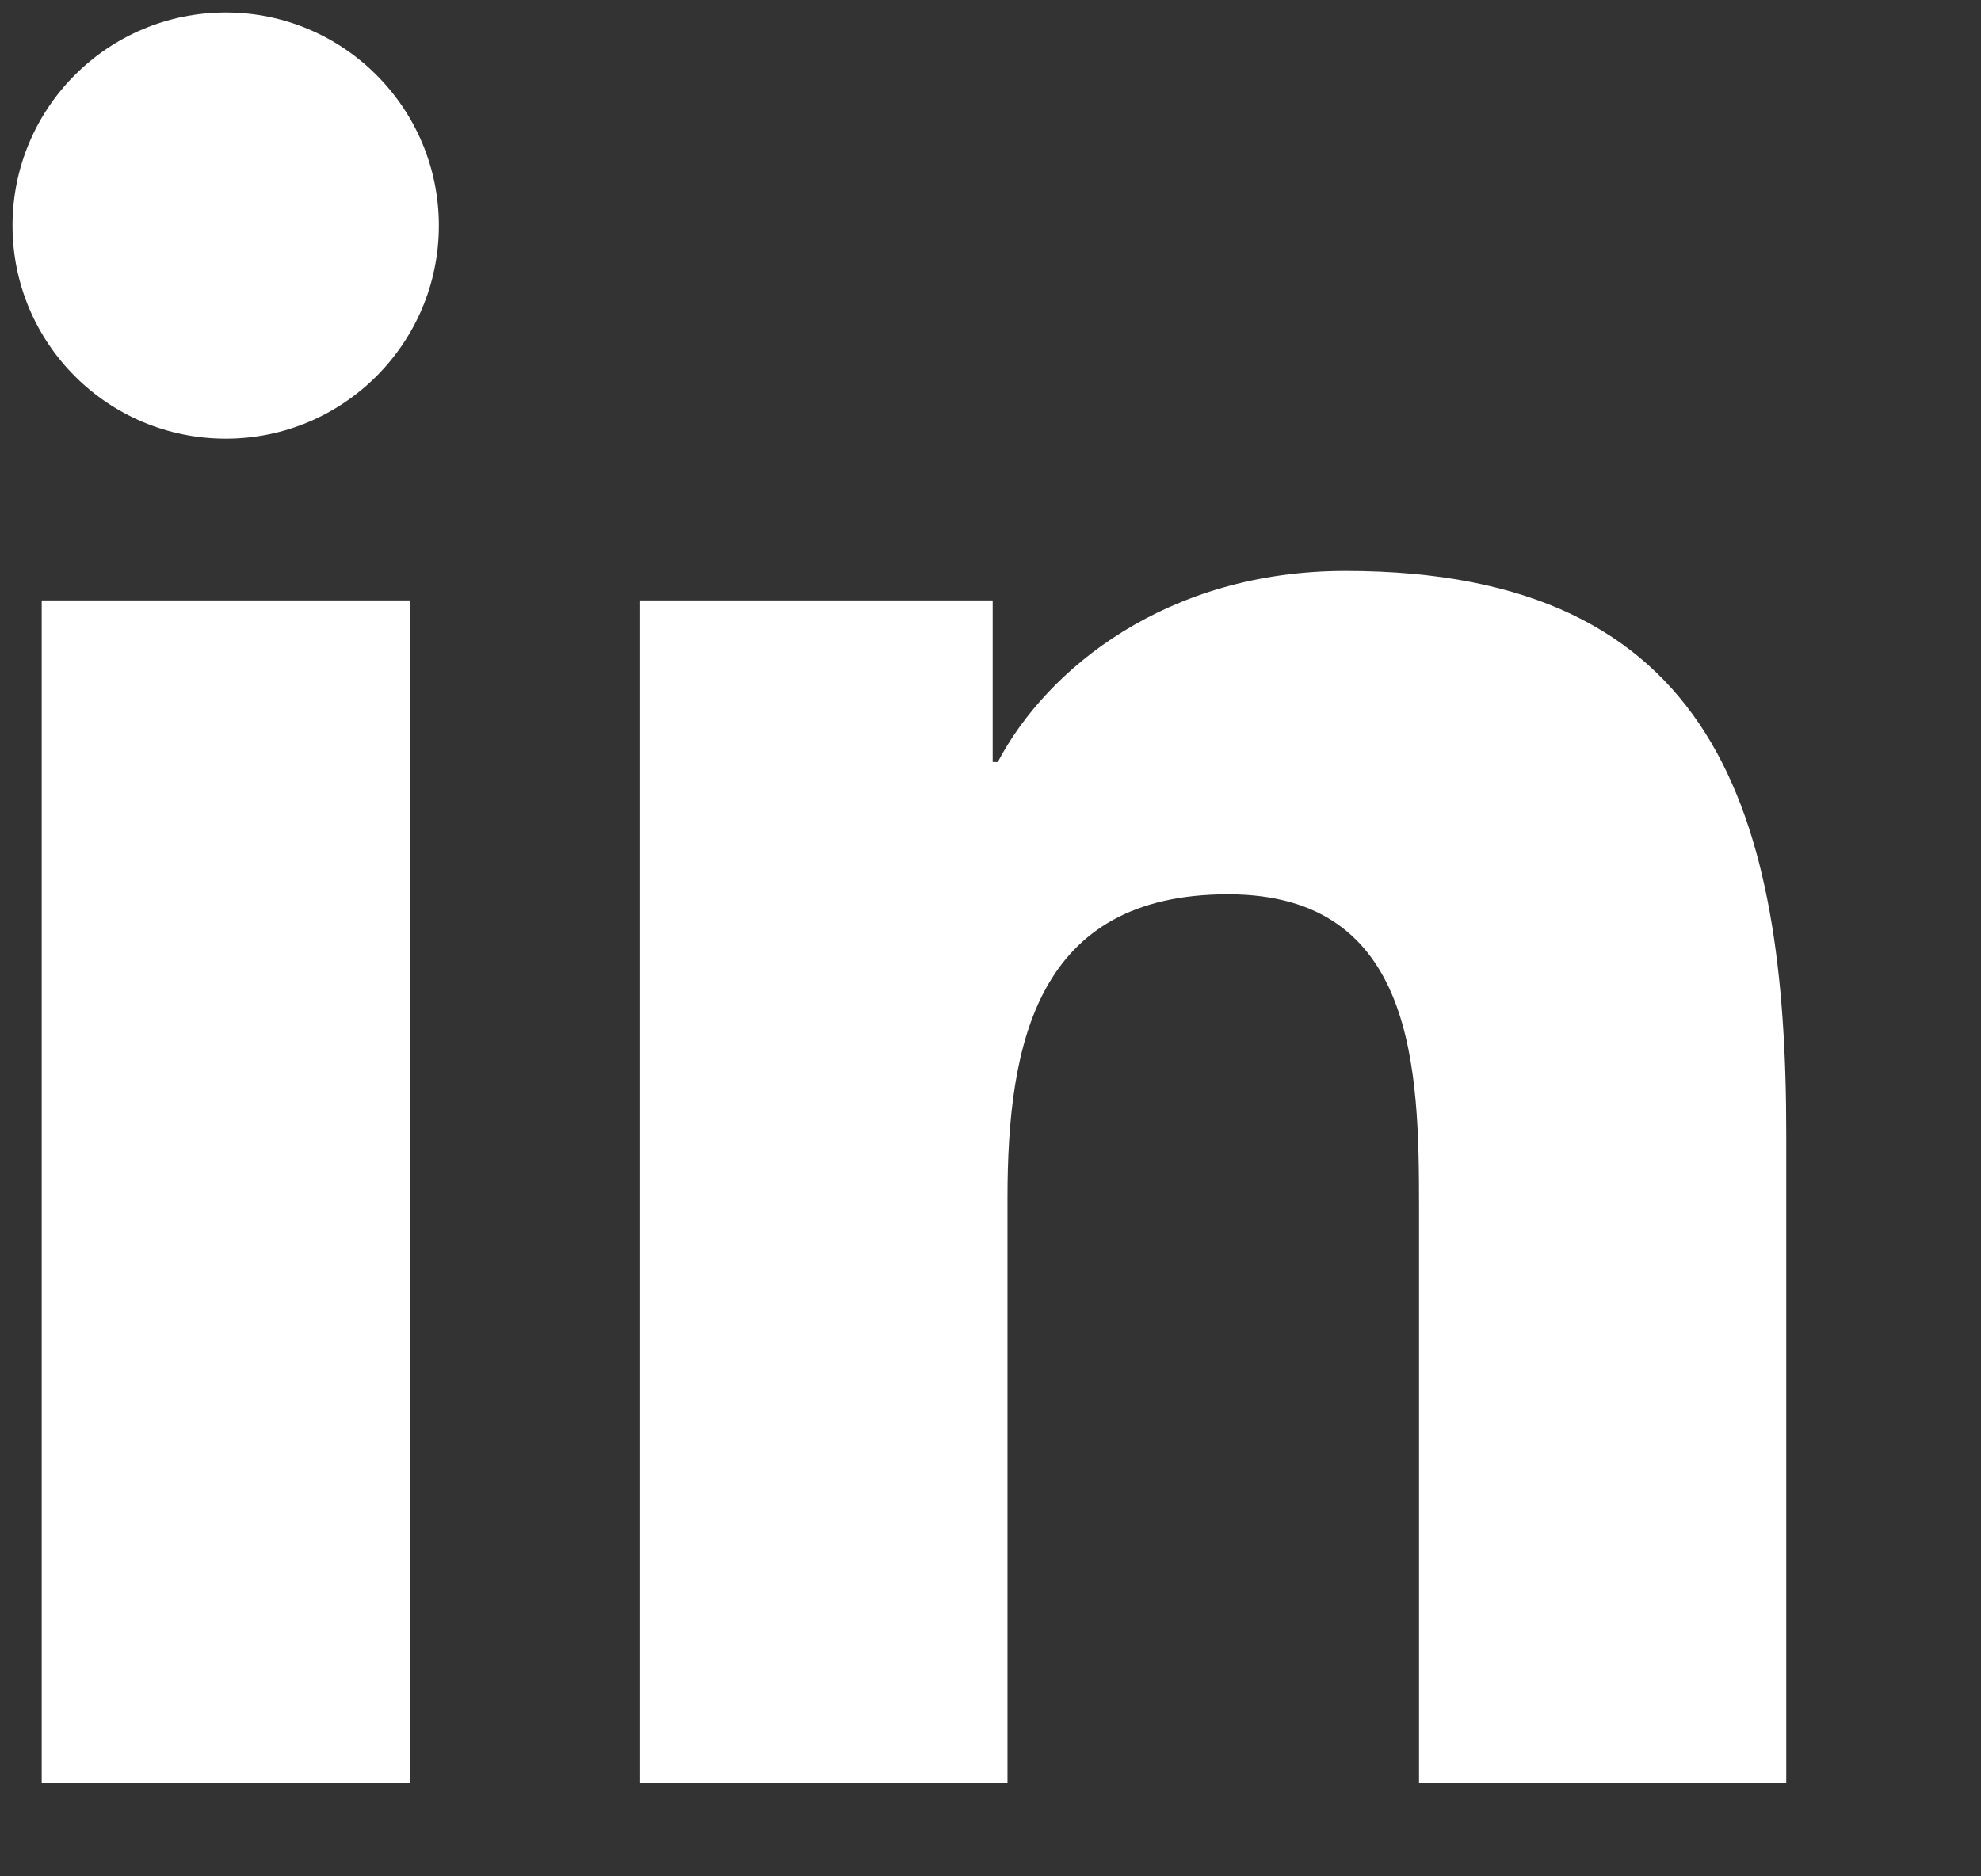 <svg xmlns="http://www.w3.org/2000/svg" width="19" height="18" viewBox="0 0 19 18">
    <rect x="0" y="0" width="19" height="18" fill="#333333" stroke="none"/>
    <g fill="none" fill-rule="evenodd">
        <g fill="#FFF">
            <g>
                <g>
                    <g>
                        <g>
                            <path d="M2.046 0c1.128 0 2.043.917 2.043 2.044 0 1.128-.915 2.044-2.043 2.044C.913 4.088 0 3.172 0 2.044 0 .917.913 0 2.046 0zM.28 16.983h3.53V5.64H.28v11.343zM6.021 5.64h3.38v1.55h.049c.47-.893 1.62-1.833 3.335-1.833 3.568 0 4.227 2.349 4.227 5.404v6.222H13.49v-5.516c0-1.315-.026-3.008-1.832-3.008-1.835 0-2.115 1.432-2.115 2.913v5.611H6.02V5.64" transform="translate(-648 -3527) translate(0 3262) translate(603 265) translate(45) translate(.12 .12)"/>
                        </g>
                    </g>
                </g>
            </g>
        </g>
    </g>
</svg>
